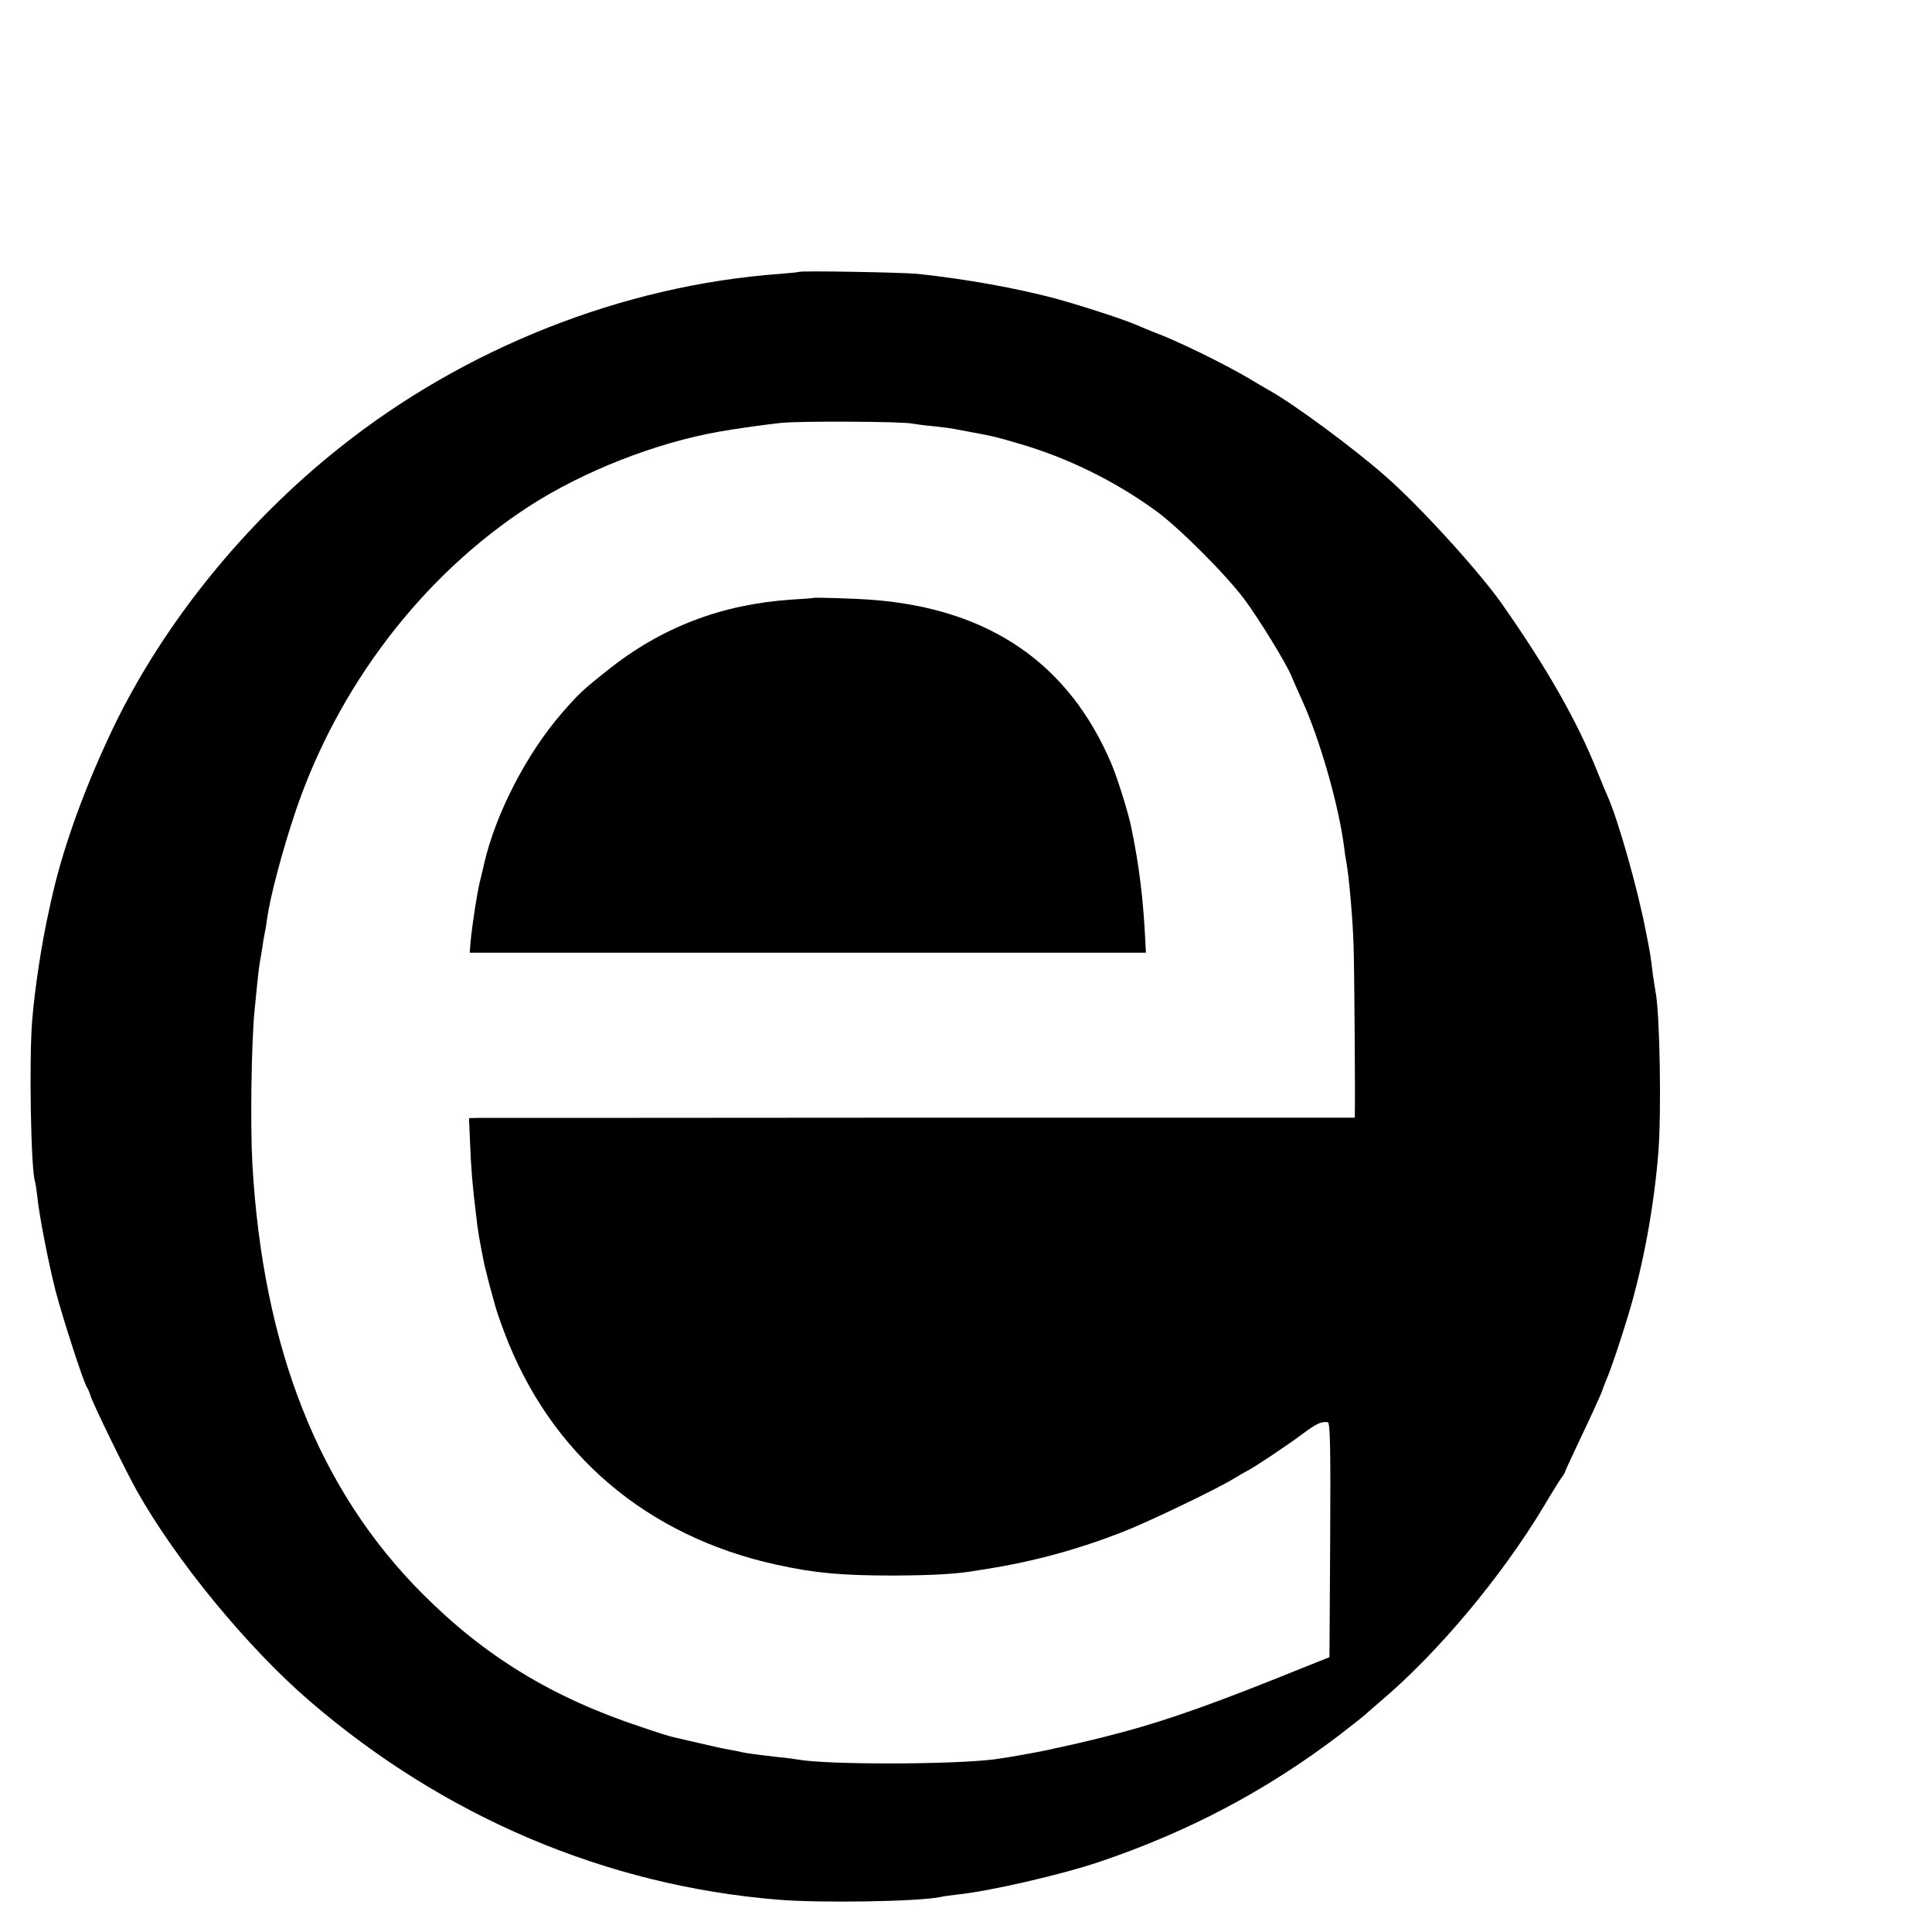 <?xml version="1.0" standalone="no"?>
<!DOCTYPE svg PUBLIC "-//W3C//DTD SVG 20010904//EN"
 "http://www.w3.org/TR/2001/REC-SVG-20010904/DTD/svg10.dtd">
<svg version="1.0" xmlns="http://www.w3.org/2000/svg"
 width="16pt" height="16pt" viewBox="0 0 16 16"
 preserveAspectRatio="xMidYMid meet">
<g transform="translate(0,16) scale(0.002,-0.002)"
fill="#000000" stroke="none">
<path d="M3308 6874 c-2 -1 -37 -5 -78 -8 -649 -47 -1305 -306 -1824 -720
-393 -312 -726 -724 -934 -1153 -115 -239 -206 -487 -253 -691 -6 -26 -13 -56
-15 -67 -30 -131 -60 -326 -71 -463 -13 -169 -5 -614 12 -665 2 -6 6 -32 9
-57 7 -78 47 -281 76 -395 30 -114 117 -382 130 -400 4 -5 11 -21 15 -35 10
-33 144 -308 190 -390 162 -290 462 -655 720 -876 556 -478 1226 -762 1935
-820 173 -15 587 -8 675 11 11 3 42 7 69 10 134 14 430 82 590 136 367 124
691 295 994 526 48 37 92 72 98 77 6 6 38 33 70 61 238 201 503 518 678 810
36 61 70 115 76 122 5 7 10 14 10 17 0 3 31 70 68 148 38 79 74 159 82 178 7
19 18 49 25 65 17 40 57 159 89 265 61 205 105 443 123 670 13 165 6 580 -12
665 -2 11 -7 43 -11 70 -9 76 -10 84 -28 174 -35 183 -116 467 -160 566 -8 17
-26 61 -41 98 -83 209 -208 429 -399 701 -97 136 -338 401 -480 525 -133 117
-380 299 -481 355 -16 9 -52 30 -80 47 -106 63 -305 160 -398 194 -20 8 -52
21 -70 29 -49 22 -231 81 -337 110 -162 43 -366 80 -570 102 -61 6 -487 14
-492 8z m469 -628 c12 -2 53 -8 90 -11 37 -4 77 -9 88 -12 11 -2 43 -8 70 -13
86 -16 100 -19 191 -46 202 -58 402 -156 574 -282 94 -69 287 -262 363 -364
61 -82 170 -260 194 -316 7 -18 27 -62 43 -98 75 -164 153 -436 176 -614 2
-19 6 -46 9 -60 11 -60 27 -239 30 -350 3 -80 7 -621 5 -687 l0 -21 -1797 0
c-989 -1 -1814 -1 -1834 -1 l-37 -1 4 -92 c4 -112 11 -195 25 -306 8 -73 14
-105 35 -210 3 -13 12 -49 20 -80 9 -32 19 -70 24 -87 4 -16 21 -67 38 -111
189 -504 589 -845 1127 -963 159 -35 269 -45 485 -45 162 1 255 6 334 19 17 3
42 7 56 9 194 31 376 81 560 153 112 44 390 178 460 221 19 12 42 25 50 29 26
12 160 101 229 152 63 47 80 55 109 52 10 -1 12 -102 10 -487 l-3 -486 -110
-44 c-358 -145 -552 -214 -745 -266 -99 -26 -150 -39 -265 -64 -11 -2 -31 -7
-45 -10 -46 -10 -168 -32 -222 -39 -174 -22 -691 -23 -814 -1 -11 2 -46 7 -79
10 -97 11 -139 17 -155 21 -8 2 -31 7 -50 10 -19 3 -73 15 -120 26 -47 11 -95
22 -108 25 -13 2 -76 22 -140 44 -365 121 -644 291 -902 550 -429 429 -661
1016 -705 1780 -9 167 -4 504 9 635 3 28 8 77 11 110 3 33 8 71 10 85 3 14 7
43 11 65 3 22 7 47 9 55 2 8 7 35 10 60 13 95 62 280 117 445 175 521 526 981
968 1268 224 145 523 263 790 310 68 12 183 28 255 36 82 8 502 6 542 -3z"/>
<path d="M3367 5524 c-1 -1 -42 -4 -92 -7 -289 -20 -535 -114 -759 -292 -103
-82 -119 -97 -188 -176 -147 -169 -275 -417 -323 -624 -2 -11 -9 -38 -14 -60
-6 -22 -12 -53 -15 -70 -13 -75 -25 -163 -28 -200 l-3 -40 1400 0 1400 0 -2
40 c-9 183 -25 315 -58 476 -11 58 -57 204 -81 262 -176 418 -505 645 -989
683 -77 6 -244 11 -248 8z"/>
</g>
</svg>
